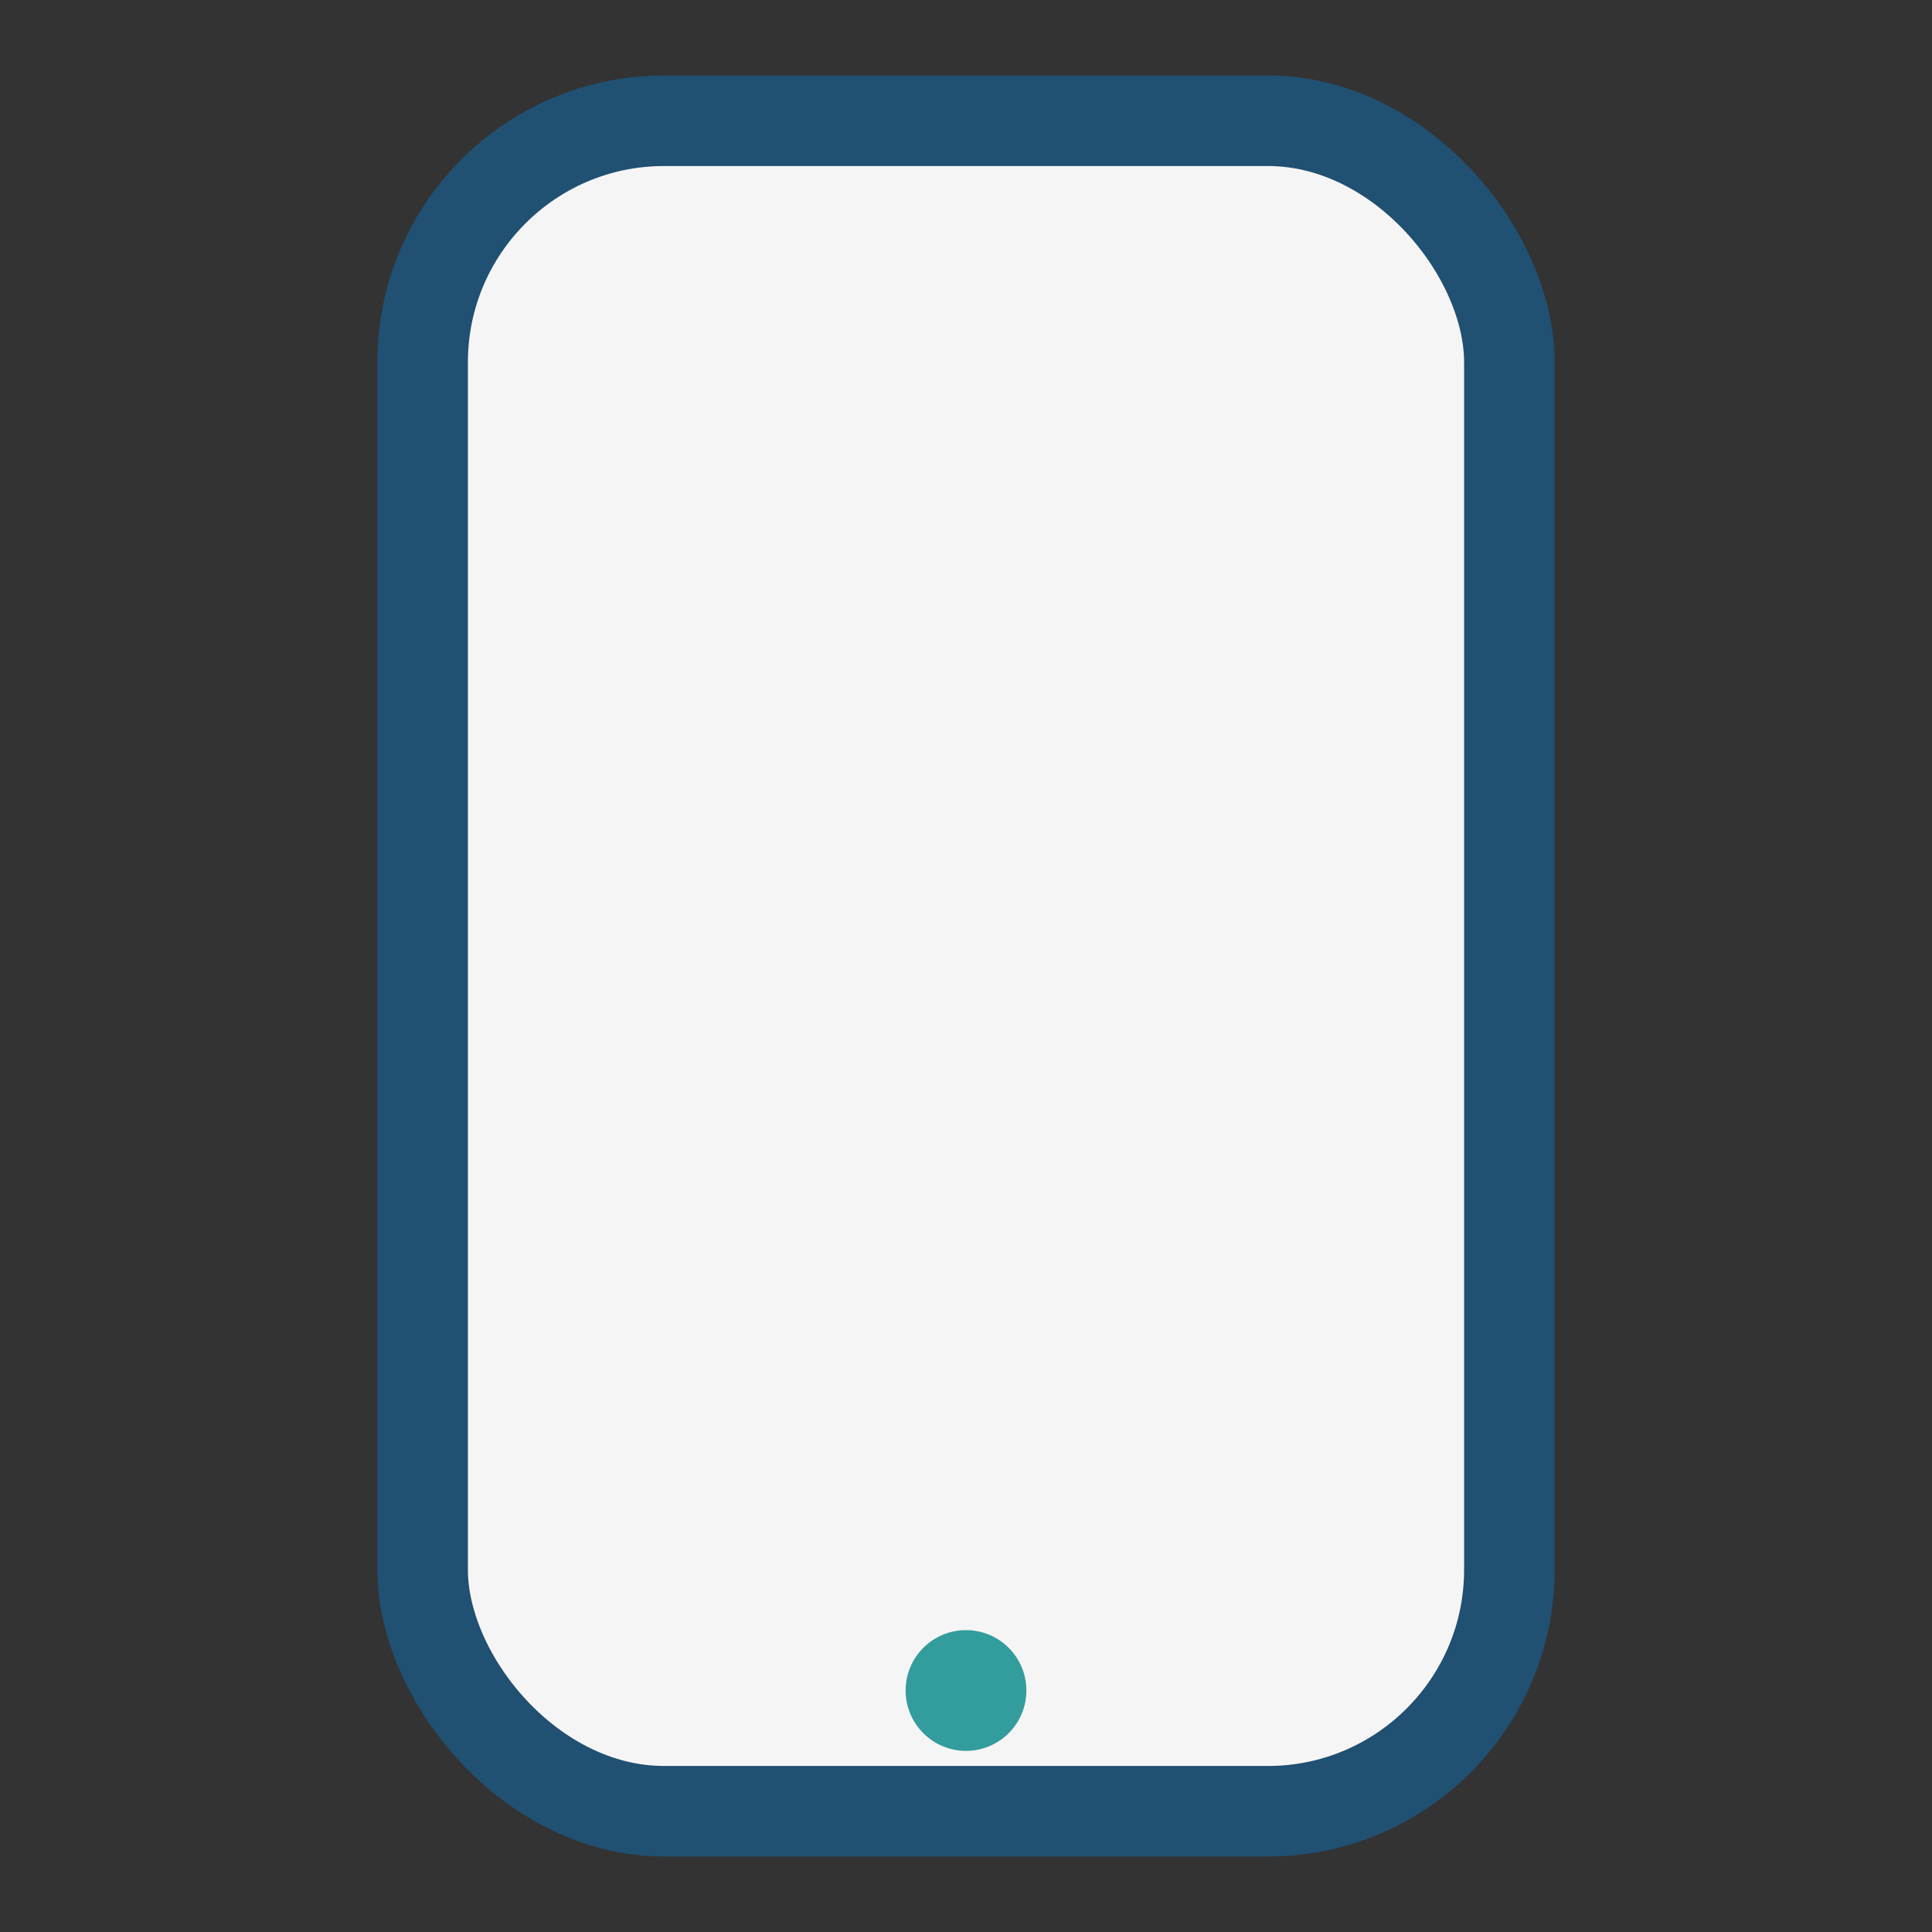 <?xml version="1.0" encoding="UTF-8"?>
<svg xmlns="http://www.w3.org/2000/svg" width="32" height="32" viewBox="0 0 32 32"><rect x="0" y="0" width="32" height="32" fill="#333333" stroke="none"/><rect x="7" y="2" width="18" height="28" rx="4" fill="#F6F5F5" stroke="#205072" stroke-width="1.5"/><circle cx="16" cy="28" r="1" fill="#329D9C"/></svg>
